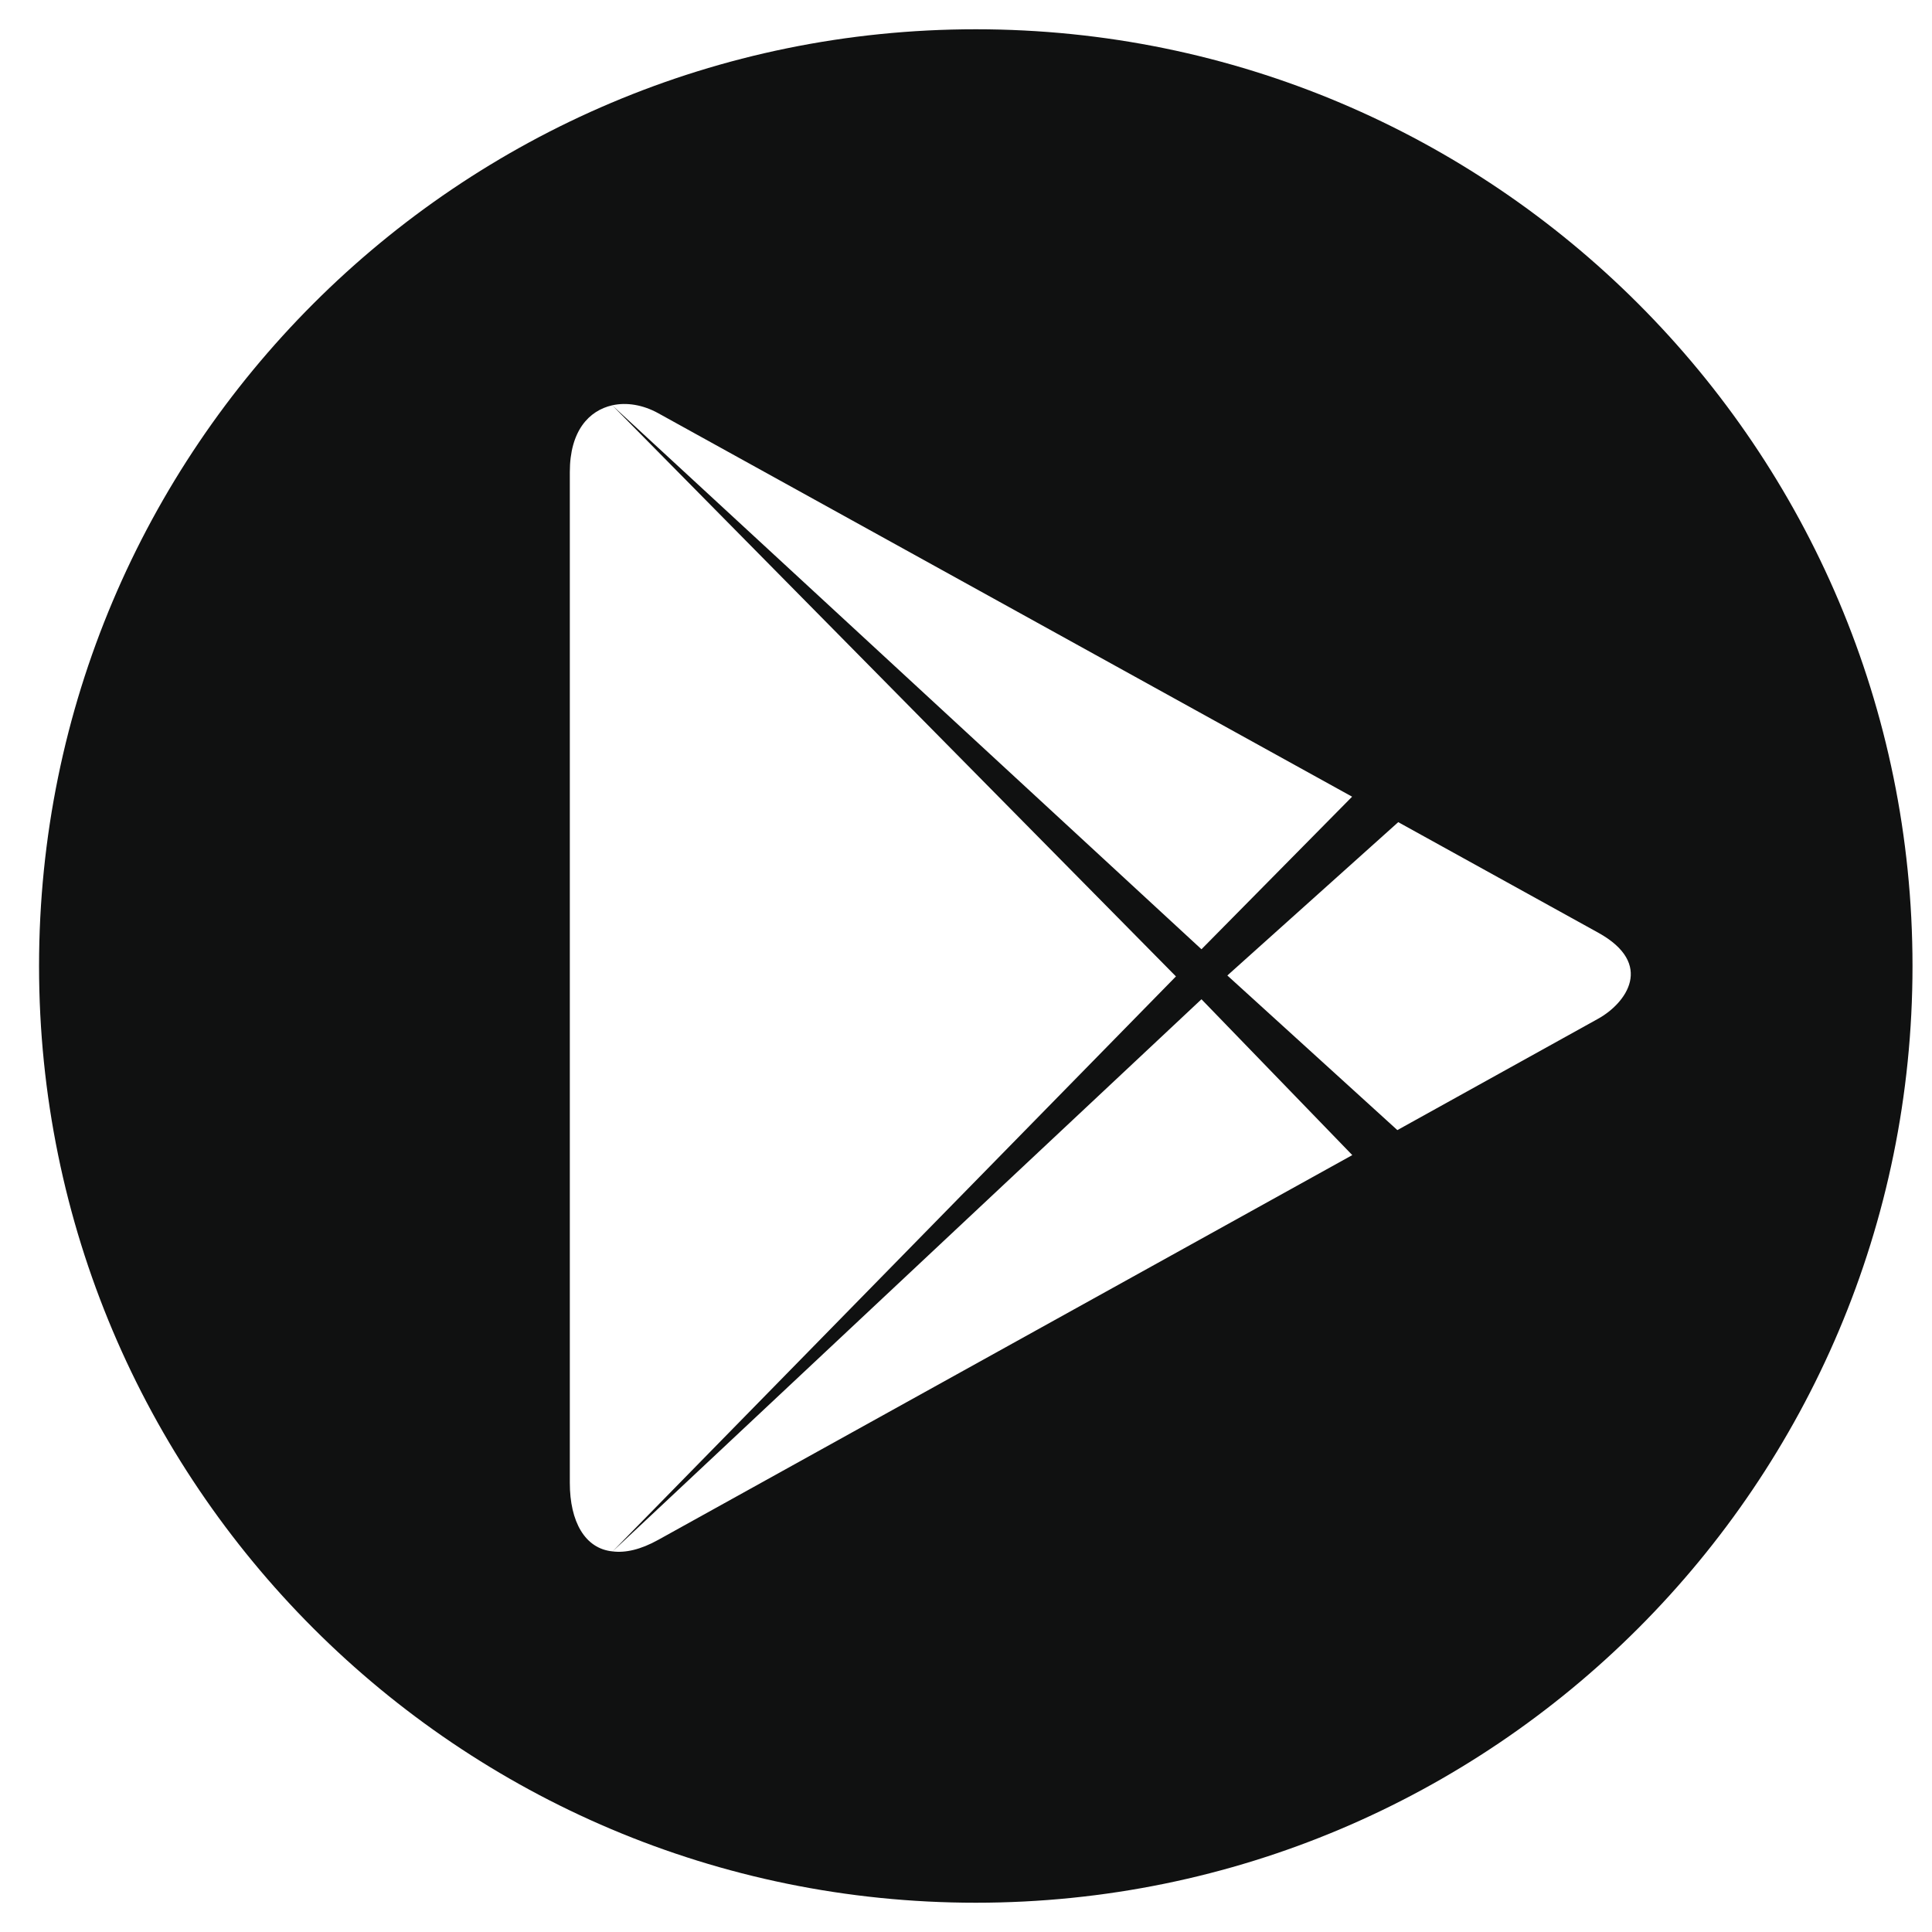 <svg width="33" height="33" viewBox="0 0 33 33" fill="none" xmlns="http://www.w3.org/2000/svg">
<path fill-rule="evenodd" clip-rule="evenodd" d="M16.667 32.5C7.83 32.5 0.667 25.337 0.667 16.5C0.667 7.663 7.83 0.5 16.667 0.5C25.503 0.5 32.667 7.663 32.667 16.5C32.667 25.337 25.503 32.5 16.667 32.5ZM20.086 16.678L10.457 6.923C10.059 7.013 9.733 7.361 9.733 8.062V25.329C9.733 25.989 9.99 26.453 10.464 26.499L20.086 16.678ZM20.522 16.214L23.095 13.608C23.095 13.608 11.913 7.428 11.243 7.058C10.986 6.916 10.705 6.867 10.457 6.923L20.522 16.214ZM20.964 16.662L23.868 19.303C23.868 19.303 27.157 17.48 27.297 17.401C27.772 17.138 28.27 16.467 27.297 15.93C27.05 15.793 23.883 14.043 23.883 14.043L20.964 16.662ZM10.464 26.499C10.681 26.527 10.943 26.469 11.243 26.302C11.866 25.957 18.549 22.251 23.098 19.73L20.522 17.068L10.464 26.499Z" fill="#101111"/>
</svg>
